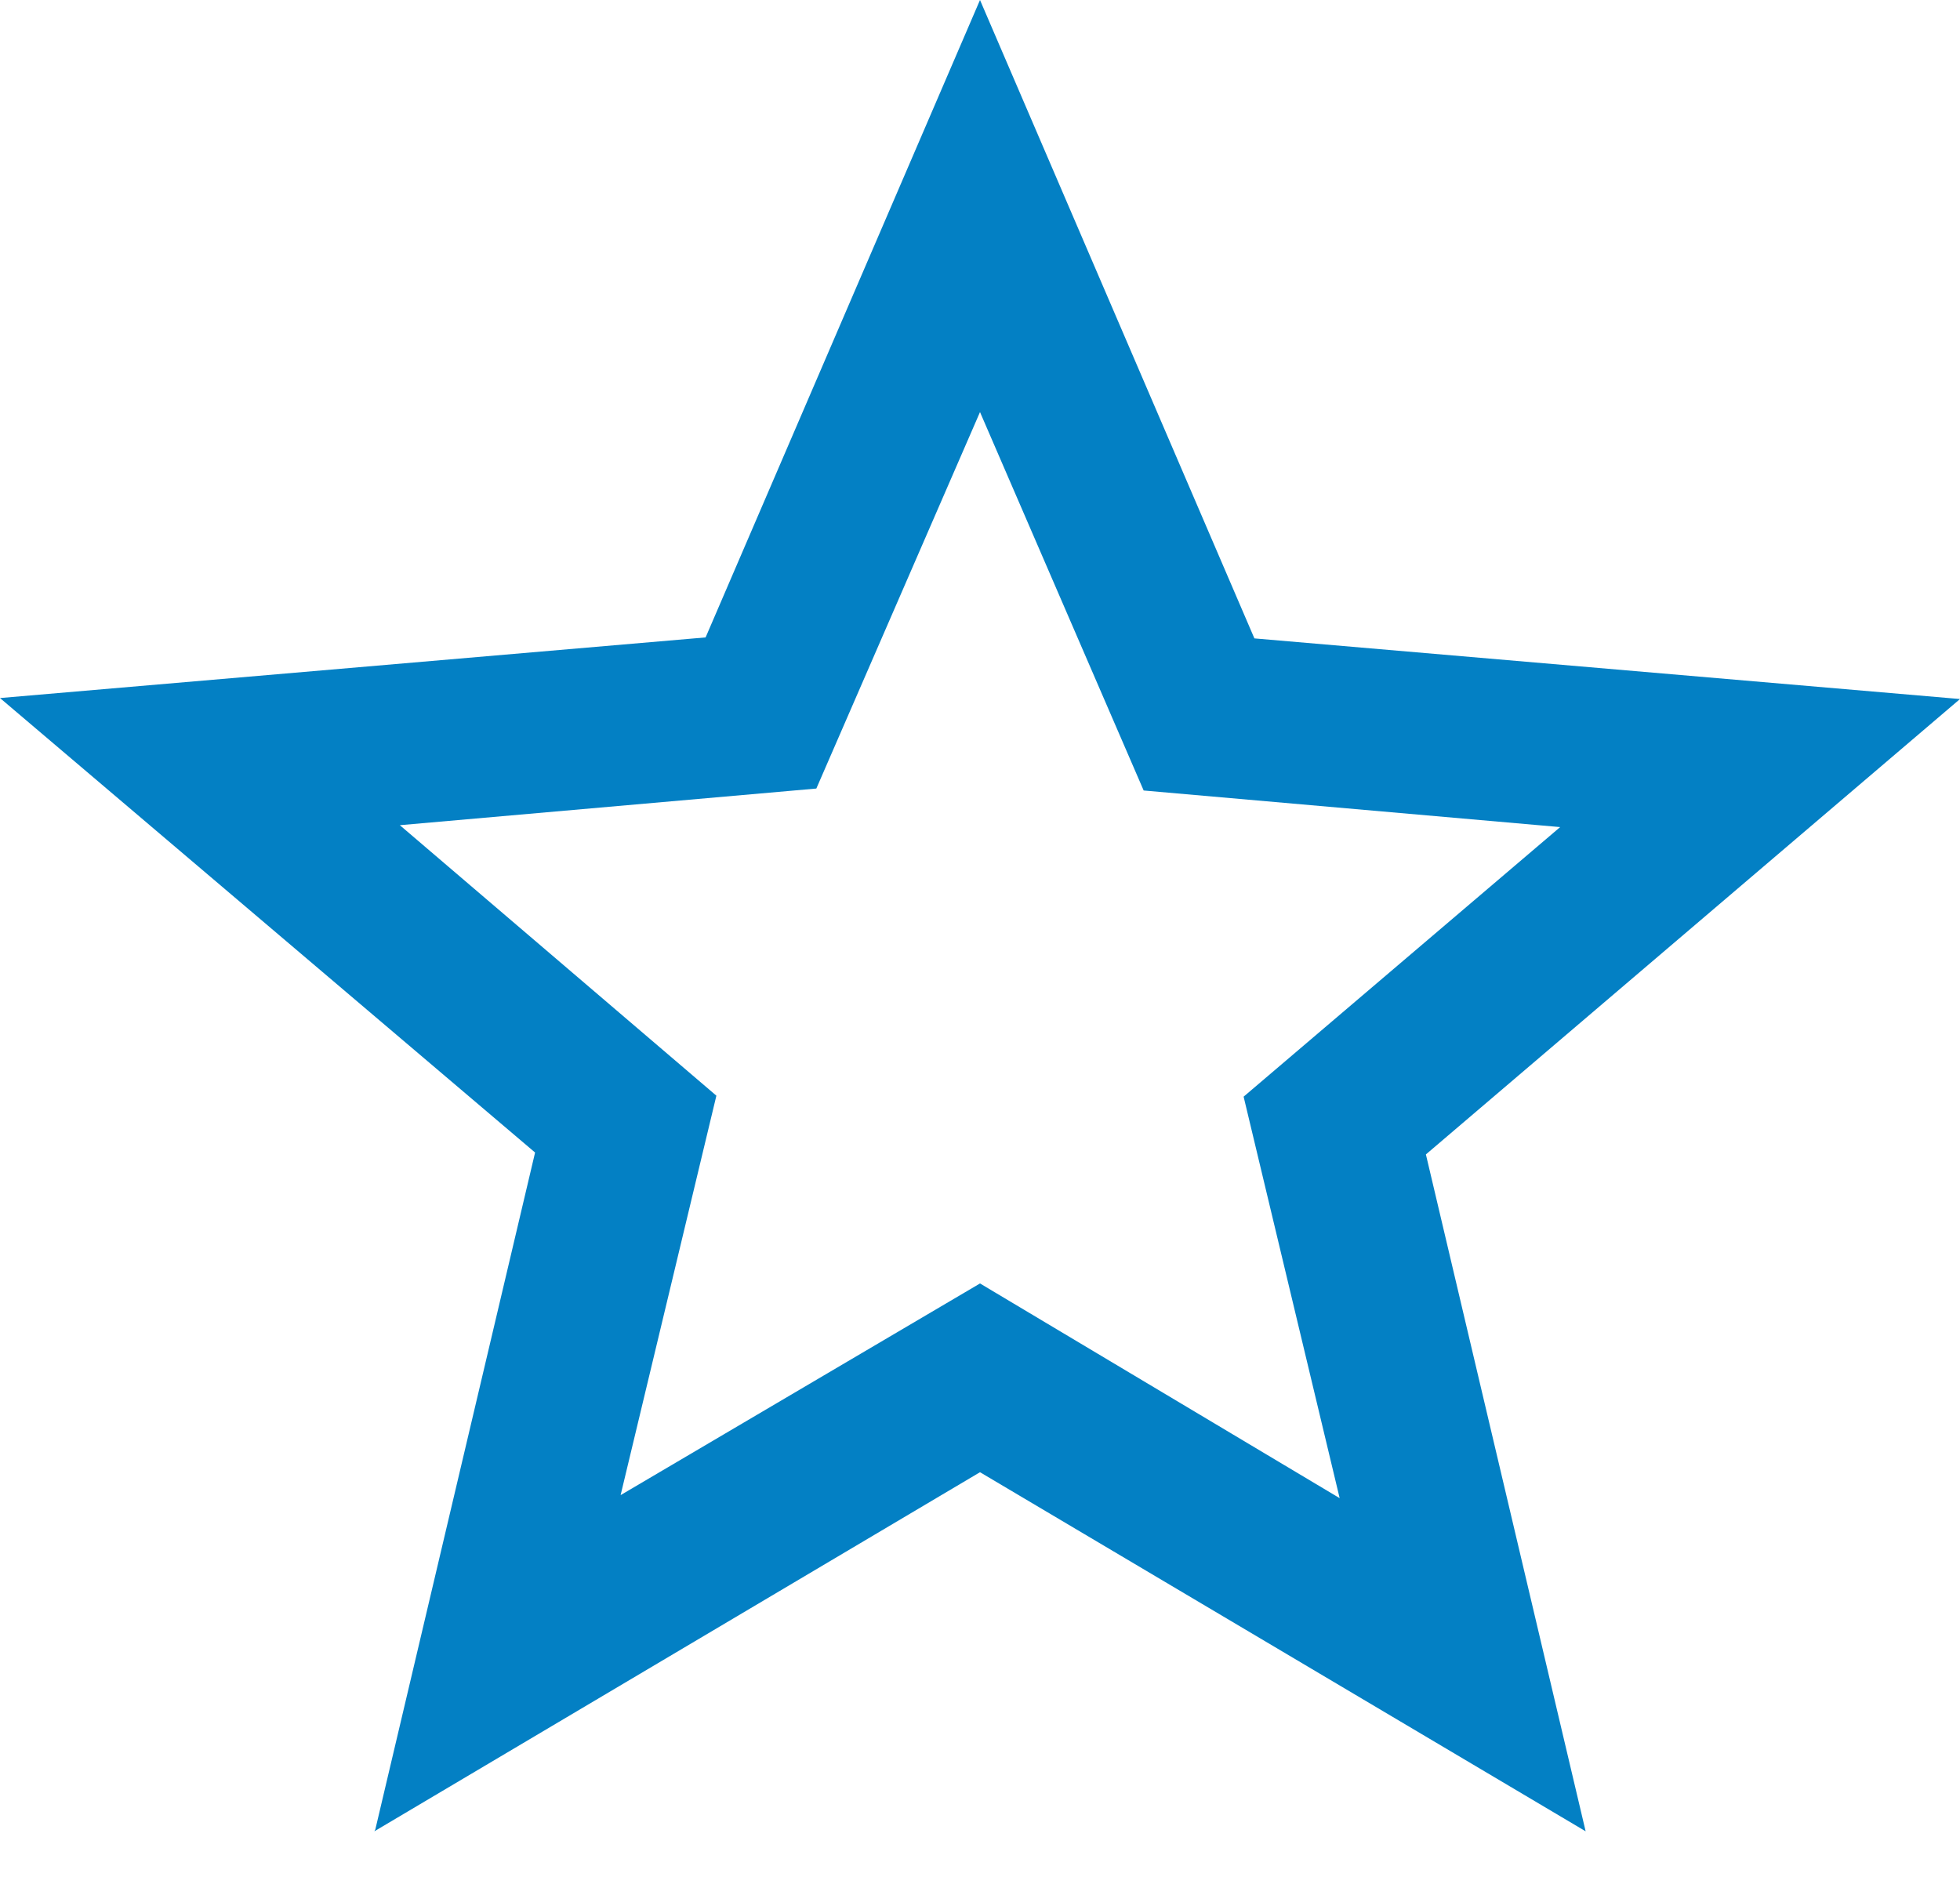 <svg width="30" height="29" viewBox="0 0 30 29" fill="none" xmlns="http://www.w3.org/2000/svg">
<path d="M9.495 22.886L15 19.644L20.505 22.93L19.035 16.785L23.88 12.659L17.505 12.099L15 6.307L12.495 12.069L6.12 12.63L10.965 16.77L9.495 22.901V22.886ZM5.745 28L8.19 17.64L0 10.684L10.8 9.756L15 0L19.2 9.771L30 10.699L21.825 17.669L24.27 28.029L15 22.533L5.73 28.029L5.745 28Z" fill="#0380C4"/>
</svg>
